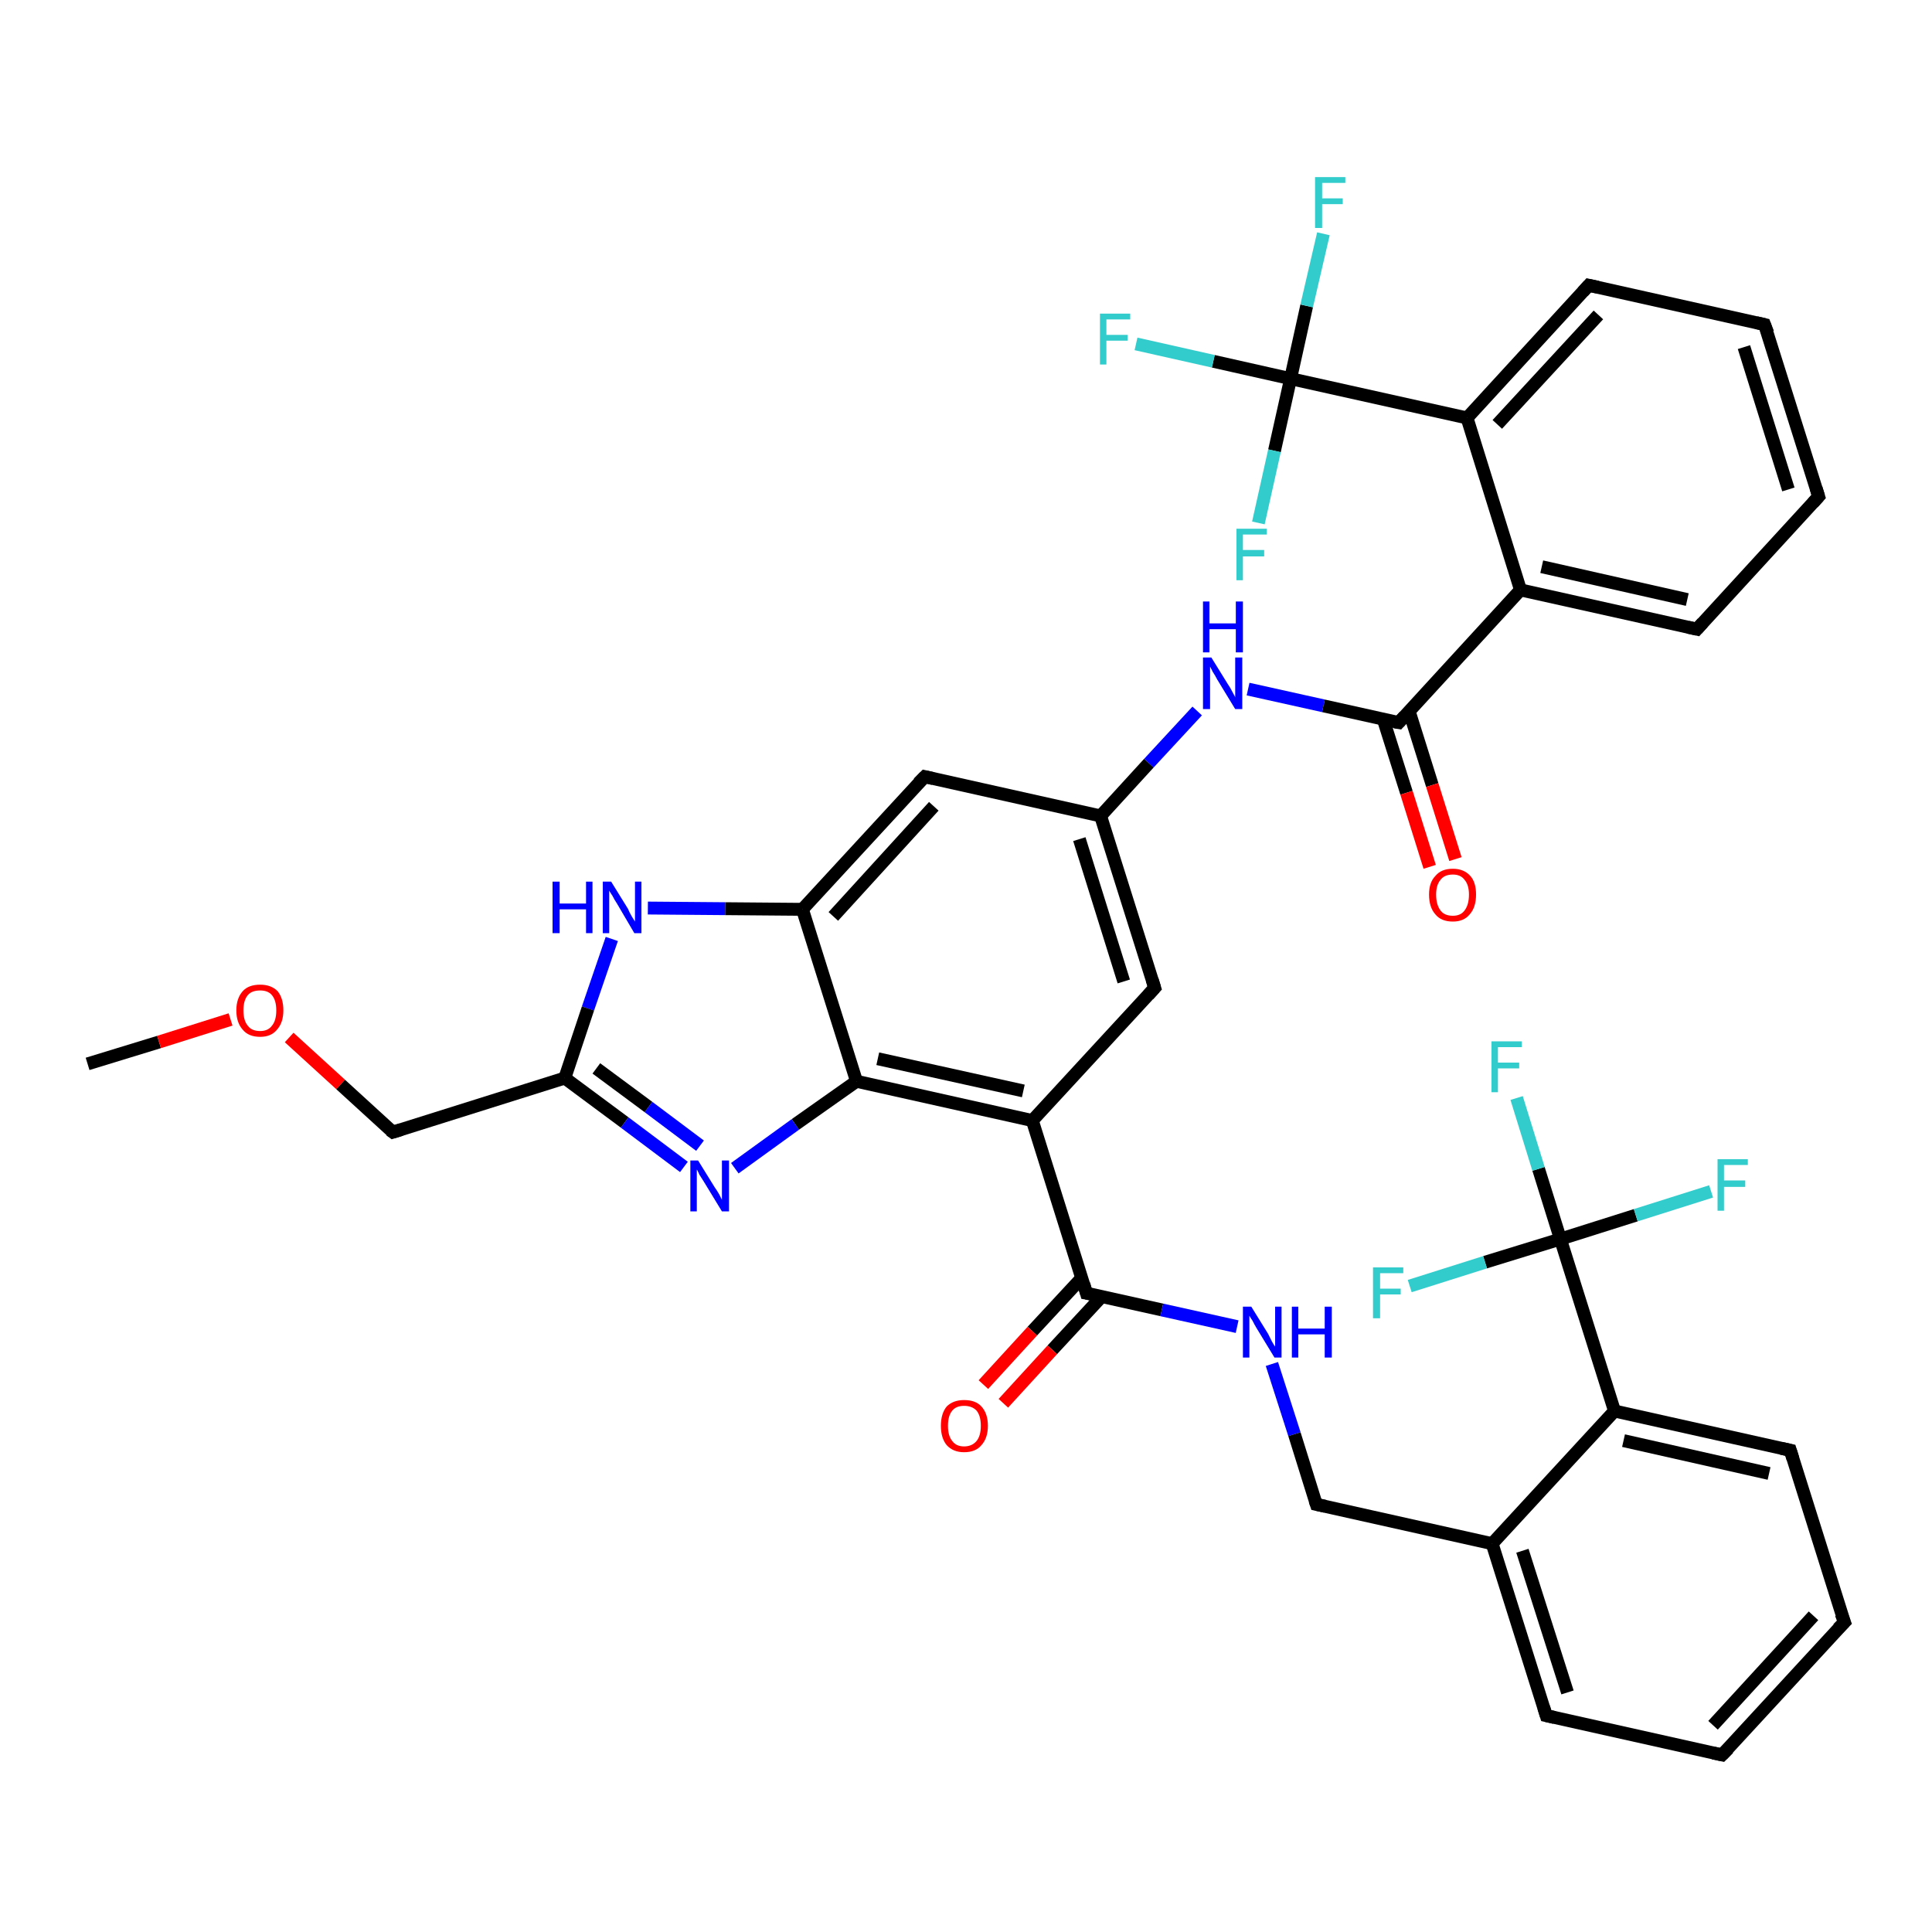 <?xml version='1.0' encoding='iso-8859-1'?>
<svg version='1.1' baseProfile='full'
              xmlns='http://www.w3.org/2000/svg'
                      xmlns:rdkit='http://www.rdkit.org/xml'
                      xmlns:xlink='http://www.w3.org/1999/xlink'
                  xml:space='preserve'
width='300px' height='300px' viewBox='0 0 300 300'>
<!-- END OF HEADER -->
<rect style='opacity:1.0;fill:#FFFFFF;stroke:none' width='300.0' height='300.0' x='0.0' y='0.0'> </rect>
<path class='bond-0 atom-0 atom-1' d='M 13.6,165.2 L 24.7,161.8' style='fill:none;fill-rule:evenodd;stroke:#000000;stroke-width:2.0px;stroke-linecap:butt;stroke-linejoin:miter;stroke-opacity:1' />
<path class='bond-0 atom-0 atom-1' d='M 24.7,161.8 L 35.8,158.3' style='fill:none;fill-rule:evenodd;stroke:#FF0000;stroke-width:2.0px;stroke-linecap:butt;stroke-linejoin:miter;stroke-opacity:1' />
<path class='bond-1 atom-1 atom-2' d='M 44.9,161.1 L 52.9,168.4' style='fill:none;fill-rule:evenodd;stroke:#FF0000;stroke-width:2.0px;stroke-linecap:butt;stroke-linejoin:miter;stroke-opacity:1' />
<path class='bond-1 atom-1 atom-2' d='M 52.9,168.4 L 61.0,175.8' style='fill:none;fill-rule:evenodd;stroke:#000000;stroke-width:2.0px;stroke-linecap:butt;stroke-linejoin:miter;stroke-opacity:1' />
<path class='bond-2 atom-2 atom-3' d='M 61.0,175.8 L 87.7,167.4' style='fill:none;fill-rule:evenodd;stroke:#000000;stroke-width:2.0px;stroke-linecap:butt;stroke-linejoin:miter;stroke-opacity:1' />
<path class='bond-3 atom-3 atom-4' d='M 87.7,167.4 L 97.0,174.3' style='fill:none;fill-rule:evenodd;stroke:#000000;stroke-width:2.0px;stroke-linecap:butt;stroke-linejoin:miter;stroke-opacity:1' />
<path class='bond-3 atom-3 atom-4' d='M 97.0,174.3 L 106.2,181.2' style='fill:none;fill-rule:evenodd;stroke:#0000FF;stroke-width:2.0px;stroke-linecap:butt;stroke-linejoin:miter;stroke-opacity:1' />
<path class='bond-3 atom-3 atom-4' d='M 92.6,165.9 L 100.7,171.9' style='fill:none;fill-rule:evenodd;stroke:#000000;stroke-width:2.0px;stroke-linecap:butt;stroke-linejoin:miter;stroke-opacity:1' />
<path class='bond-3 atom-3 atom-4' d='M 100.7,171.9 L 108.7,177.9' style='fill:none;fill-rule:evenodd;stroke:#0000FF;stroke-width:2.0px;stroke-linecap:butt;stroke-linejoin:miter;stroke-opacity:1' />
<path class='bond-4 atom-4 atom-5' d='M 114.1,181.4 L 123.5,174.6' style='fill:none;fill-rule:evenodd;stroke:#0000FF;stroke-width:2.0px;stroke-linecap:butt;stroke-linejoin:miter;stroke-opacity:1' />
<path class='bond-4 atom-4 atom-5' d='M 123.5,174.6 L 133.0,167.9' style='fill:none;fill-rule:evenodd;stroke:#000000;stroke-width:2.0px;stroke-linecap:butt;stroke-linejoin:miter;stroke-opacity:1' />
<path class='bond-5 atom-5 atom-6' d='M 133.0,167.9 L 160.3,174.0' style='fill:none;fill-rule:evenodd;stroke:#000000;stroke-width:2.0px;stroke-linecap:butt;stroke-linejoin:miter;stroke-opacity:1' />
<path class='bond-5 atom-5 atom-6' d='M 136.3,164.4 L 158.9,169.4' style='fill:none;fill-rule:evenodd;stroke:#000000;stroke-width:2.0px;stroke-linecap:butt;stroke-linejoin:miter;stroke-opacity:1' />
<path class='bond-6 atom-6 atom-7' d='M 160.3,174.0 L 179.3,153.4' style='fill:none;fill-rule:evenodd;stroke:#000000;stroke-width:2.0px;stroke-linecap:butt;stroke-linejoin:miter;stroke-opacity:1' />
<path class='bond-7 atom-7 atom-8' d='M 179.3,153.4 L 170.9,126.7' style='fill:none;fill-rule:evenodd;stroke:#000000;stroke-width:2.0px;stroke-linecap:butt;stroke-linejoin:miter;stroke-opacity:1' />
<path class='bond-7 atom-7 atom-8' d='M 174.5,152.4 L 167.6,130.3' style='fill:none;fill-rule:evenodd;stroke:#000000;stroke-width:2.0px;stroke-linecap:butt;stroke-linejoin:miter;stroke-opacity:1' />
<path class='bond-8 atom-8 atom-9' d='M 170.9,126.7 L 178.4,118.5' style='fill:none;fill-rule:evenodd;stroke:#000000;stroke-width:2.0px;stroke-linecap:butt;stroke-linejoin:miter;stroke-opacity:1' />
<path class='bond-8 atom-8 atom-9' d='M 178.4,118.5 L 185.9,110.4' style='fill:none;fill-rule:evenodd;stroke:#0000FF;stroke-width:2.0px;stroke-linecap:butt;stroke-linejoin:miter;stroke-opacity:1' />
<path class='bond-9 atom-9 atom-10' d='M 193.8,107.0 L 205.5,109.6' style='fill:none;fill-rule:evenodd;stroke:#0000FF;stroke-width:2.0px;stroke-linecap:butt;stroke-linejoin:miter;stroke-opacity:1' />
<path class='bond-9 atom-9 atom-10' d='M 205.5,109.6 L 217.2,112.2' style='fill:none;fill-rule:evenodd;stroke:#000000;stroke-width:2.0px;stroke-linecap:butt;stroke-linejoin:miter;stroke-opacity:1' />
<path class='bond-10 atom-10 atom-11' d='M 214.8,111.7 L 218.4,123.1' style='fill:none;fill-rule:evenodd;stroke:#000000;stroke-width:2.0px;stroke-linecap:butt;stroke-linejoin:miter;stroke-opacity:1' />
<path class='bond-10 atom-10 atom-11' d='M 218.4,123.1 L 222.0,134.6' style='fill:none;fill-rule:evenodd;stroke:#FF0000;stroke-width:2.0px;stroke-linecap:butt;stroke-linejoin:miter;stroke-opacity:1' />
<path class='bond-10 atom-10 atom-11' d='M 218.8,110.4 L 222.4,121.9' style='fill:none;fill-rule:evenodd;stroke:#000000;stroke-width:2.0px;stroke-linecap:butt;stroke-linejoin:miter;stroke-opacity:1' />
<path class='bond-10 atom-10 atom-11' d='M 222.4,121.9 L 226.0,133.4' style='fill:none;fill-rule:evenodd;stroke:#FF0000;stroke-width:2.0px;stroke-linecap:butt;stroke-linejoin:miter;stroke-opacity:1' />
<path class='bond-11 atom-10 atom-12' d='M 217.2,112.2 L 236.1,91.6' style='fill:none;fill-rule:evenodd;stroke:#000000;stroke-width:2.0px;stroke-linecap:butt;stroke-linejoin:miter;stroke-opacity:1' />
<path class='bond-12 atom-12 atom-13' d='M 236.1,91.6 L 263.5,97.7' style='fill:none;fill-rule:evenodd;stroke:#000000;stroke-width:2.0px;stroke-linecap:butt;stroke-linejoin:miter;stroke-opacity:1' />
<path class='bond-12 atom-12 atom-13' d='M 239.4,88.0 L 262.0,93.1' style='fill:none;fill-rule:evenodd;stroke:#000000;stroke-width:2.0px;stroke-linecap:butt;stroke-linejoin:miter;stroke-opacity:1' />
<path class='bond-13 atom-13 atom-14' d='M 263.5,97.7 L 282.4,77.1' style='fill:none;fill-rule:evenodd;stroke:#000000;stroke-width:2.0px;stroke-linecap:butt;stroke-linejoin:miter;stroke-opacity:1' />
<path class='bond-14 atom-14 atom-15' d='M 282.4,77.1 L 274.0,50.4' style='fill:none;fill-rule:evenodd;stroke:#000000;stroke-width:2.0px;stroke-linecap:butt;stroke-linejoin:miter;stroke-opacity:1' />
<path class='bond-14 atom-14 atom-15' d='M 277.7,76.0 L 270.8,53.9' style='fill:none;fill-rule:evenodd;stroke:#000000;stroke-width:2.0px;stroke-linecap:butt;stroke-linejoin:miter;stroke-opacity:1' />
<path class='bond-15 atom-15 atom-16' d='M 274.0,50.4 L 246.7,44.3' style='fill:none;fill-rule:evenodd;stroke:#000000;stroke-width:2.0px;stroke-linecap:butt;stroke-linejoin:miter;stroke-opacity:1' />
<path class='bond-16 atom-16 atom-17' d='M 246.7,44.3 L 227.8,64.9' style='fill:none;fill-rule:evenodd;stroke:#000000;stroke-width:2.0px;stroke-linecap:butt;stroke-linejoin:miter;stroke-opacity:1' />
<path class='bond-16 atom-16 atom-17' d='M 248.2,48.9 L 232.5,65.9' style='fill:none;fill-rule:evenodd;stroke:#000000;stroke-width:2.0px;stroke-linecap:butt;stroke-linejoin:miter;stroke-opacity:1' />
<path class='bond-17 atom-17 atom-18' d='M 227.8,64.9 L 200.4,58.8' style='fill:none;fill-rule:evenodd;stroke:#000000;stroke-width:2.0px;stroke-linecap:butt;stroke-linejoin:miter;stroke-opacity:1' />
<path class='bond-18 atom-18 atom-19' d='M 200.4,58.8 L 188.4,56.1' style='fill:none;fill-rule:evenodd;stroke:#000000;stroke-width:2.0px;stroke-linecap:butt;stroke-linejoin:miter;stroke-opacity:1' />
<path class='bond-18 atom-18 atom-19' d='M 188.4,56.1 L 176.4,53.4' style='fill:none;fill-rule:evenodd;stroke:#33CCCC;stroke-width:2.0px;stroke-linecap:butt;stroke-linejoin:miter;stroke-opacity:1' />
<path class='bond-19 atom-18 atom-20' d='M 200.4,58.8 L 202.9,47.5' style='fill:none;fill-rule:evenodd;stroke:#000000;stroke-width:2.0px;stroke-linecap:butt;stroke-linejoin:miter;stroke-opacity:1' />
<path class='bond-19 atom-18 atom-20' d='M 202.9,47.5 L 205.5,36.3' style='fill:none;fill-rule:evenodd;stroke:#33CCCC;stroke-width:2.0px;stroke-linecap:butt;stroke-linejoin:miter;stroke-opacity:1' />
<path class='bond-20 atom-18 atom-21' d='M 200.4,58.8 L 197.9,70.0' style='fill:none;fill-rule:evenodd;stroke:#000000;stroke-width:2.0px;stroke-linecap:butt;stroke-linejoin:miter;stroke-opacity:1' />
<path class='bond-20 atom-18 atom-21' d='M 197.9,70.0 L 195.4,81.2' style='fill:none;fill-rule:evenodd;stroke:#33CCCC;stroke-width:2.0px;stroke-linecap:butt;stroke-linejoin:miter;stroke-opacity:1' />
<path class='bond-21 atom-8 atom-22' d='M 170.9,126.7 L 143.6,120.6' style='fill:none;fill-rule:evenodd;stroke:#000000;stroke-width:2.0px;stroke-linecap:butt;stroke-linejoin:miter;stroke-opacity:1' />
<path class='bond-22 atom-22 atom-23' d='M 143.6,120.6 L 124.6,141.2' style='fill:none;fill-rule:evenodd;stroke:#000000;stroke-width:2.0px;stroke-linecap:butt;stroke-linejoin:miter;stroke-opacity:1' />
<path class='bond-22 atom-22 atom-23' d='M 145.0,125.2 L 129.4,142.3' style='fill:none;fill-rule:evenodd;stroke:#000000;stroke-width:2.0px;stroke-linecap:butt;stroke-linejoin:miter;stroke-opacity:1' />
<path class='bond-23 atom-23 atom-24' d='M 124.6,141.2 L 112.6,141.1' style='fill:none;fill-rule:evenodd;stroke:#000000;stroke-width:2.0px;stroke-linecap:butt;stroke-linejoin:miter;stroke-opacity:1' />
<path class='bond-23 atom-23 atom-24' d='M 112.6,141.1 L 100.6,141.0' style='fill:none;fill-rule:evenodd;stroke:#0000FF;stroke-width:2.0px;stroke-linecap:butt;stroke-linejoin:miter;stroke-opacity:1' />
<path class='bond-24 atom-6 atom-25' d='M 160.3,174.0 L 168.7,200.8' style='fill:none;fill-rule:evenodd;stroke:#000000;stroke-width:2.0px;stroke-linecap:butt;stroke-linejoin:miter;stroke-opacity:1' />
<path class='bond-25 atom-25 atom-26' d='M 168.0,198.4 L 160.3,206.7' style='fill:none;fill-rule:evenodd;stroke:#000000;stroke-width:2.0px;stroke-linecap:butt;stroke-linejoin:miter;stroke-opacity:1' />
<path class='bond-25 atom-25 atom-26' d='M 160.3,206.7 L 152.7,215.0' style='fill:none;fill-rule:evenodd;stroke:#FF0000;stroke-width:2.0px;stroke-linecap:butt;stroke-linejoin:miter;stroke-opacity:1' />
<path class='bond-25 atom-25 atom-26' d='M 171.1,201.3 L 163.4,209.6' style='fill:none;fill-rule:evenodd;stroke:#000000;stroke-width:2.0px;stroke-linecap:butt;stroke-linejoin:miter;stroke-opacity:1' />
<path class='bond-25 atom-25 atom-26' d='M 163.4,209.6 L 155.8,217.9' style='fill:none;fill-rule:evenodd;stroke:#FF0000;stroke-width:2.0px;stroke-linecap:butt;stroke-linejoin:miter;stroke-opacity:1' />
<path class='bond-26 atom-25 atom-27' d='M 168.7,200.8 L 180.4,203.4' style='fill:none;fill-rule:evenodd;stroke:#000000;stroke-width:2.0px;stroke-linecap:butt;stroke-linejoin:miter;stroke-opacity:1' />
<path class='bond-26 atom-25 atom-27' d='M 180.4,203.4 L 192.1,206.0' style='fill:none;fill-rule:evenodd;stroke:#0000FF;stroke-width:2.0px;stroke-linecap:butt;stroke-linejoin:miter;stroke-opacity:1' />
<path class='bond-27 atom-27 atom-28' d='M 197.5,211.8 L 201.0,222.7' style='fill:none;fill-rule:evenodd;stroke:#0000FF;stroke-width:2.0px;stroke-linecap:butt;stroke-linejoin:miter;stroke-opacity:1' />
<path class='bond-27 atom-27 atom-28' d='M 201.0,222.7 L 204.4,233.6' style='fill:none;fill-rule:evenodd;stroke:#000000;stroke-width:2.0px;stroke-linecap:butt;stroke-linejoin:miter;stroke-opacity:1' />
<path class='bond-28 atom-28 atom-29' d='M 204.4,233.6 L 231.7,239.7' style='fill:none;fill-rule:evenodd;stroke:#000000;stroke-width:2.0px;stroke-linecap:butt;stroke-linejoin:miter;stroke-opacity:1' />
<path class='bond-29 atom-29 atom-30' d='M 231.7,239.7 L 240.1,266.4' style='fill:none;fill-rule:evenodd;stroke:#000000;stroke-width:2.0px;stroke-linecap:butt;stroke-linejoin:miter;stroke-opacity:1' />
<path class='bond-29 atom-29 atom-30' d='M 236.4,240.8 L 243.4,262.8' style='fill:none;fill-rule:evenodd;stroke:#000000;stroke-width:2.0px;stroke-linecap:butt;stroke-linejoin:miter;stroke-opacity:1' />
<path class='bond-30 atom-30 atom-31' d='M 240.1,266.4 L 267.4,272.5' style='fill:none;fill-rule:evenodd;stroke:#000000;stroke-width:2.0px;stroke-linecap:butt;stroke-linejoin:miter;stroke-opacity:1' />
<path class='bond-31 atom-31 atom-32' d='M 267.4,272.5 L 286.4,251.9' style='fill:none;fill-rule:evenodd;stroke:#000000;stroke-width:2.0px;stroke-linecap:butt;stroke-linejoin:miter;stroke-opacity:1' />
<path class='bond-31 atom-31 atom-32' d='M 266.0,267.9 L 281.6,250.9' style='fill:none;fill-rule:evenodd;stroke:#000000;stroke-width:2.0px;stroke-linecap:butt;stroke-linejoin:miter;stroke-opacity:1' />
<path class='bond-32 atom-32 atom-33' d='M 286.4,251.9 L 278.0,225.2' style='fill:none;fill-rule:evenodd;stroke:#000000;stroke-width:2.0px;stroke-linecap:butt;stroke-linejoin:miter;stroke-opacity:1' />
<path class='bond-33 atom-33 atom-34' d='M 278.0,225.2 L 250.7,219.1' style='fill:none;fill-rule:evenodd;stroke:#000000;stroke-width:2.0px;stroke-linecap:butt;stroke-linejoin:miter;stroke-opacity:1' />
<path class='bond-33 atom-33 atom-34' d='M 274.7,228.8 L 252.1,223.7' style='fill:none;fill-rule:evenodd;stroke:#000000;stroke-width:2.0px;stroke-linecap:butt;stroke-linejoin:miter;stroke-opacity:1' />
<path class='bond-34 atom-34 atom-35' d='M 250.7,219.1 L 242.3,192.4' style='fill:none;fill-rule:evenodd;stroke:#000000;stroke-width:2.0px;stroke-linecap:butt;stroke-linejoin:miter;stroke-opacity:1' />
<path class='bond-35 atom-35 atom-36' d='M 242.3,192.4 L 238.9,181.5' style='fill:none;fill-rule:evenodd;stroke:#000000;stroke-width:2.0px;stroke-linecap:butt;stroke-linejoin:miter;stroke-opacity:1' />
<path class='bond-35 atom-35 atom-36' d='M 238.9,181.5 L 235.5,170.5' style='fill:none;fill-rule:evenodd;stroke:#33CCCC;stroke-width:2.0px;stroke-linecap:butt;stroke-linejoin:miter;stroke-opacity:1' />
<path class='bond-36 atom-35 atom-37' d='M 242.3,192.4 L 254.0,188.7' style='fill:none;fill-rule:evenodd;stroke:#000000;stroke-width:2.0px;stroke-linecap:butt;stroke-linejoin:miter;stroke-opacity:1' />
<path class='bond-36 atom-35 atom-37' d='M 254.0,188.7 L 265.7,185.0' style='fill:none;fill-rule:evenodd;stroke:#33CCCC;stroke-width:2.0px;stroke-linecap:butt;stroke-linejoin:miter;stroke-opacity:1' />
<path class='bond-37 atom-35 atom-38' d='M 242.3,192.4 L 230.6,196.0' style='fill:none;fill-rule:evenodd;stroke:#000000;stroke-width:2.0px;stroke-linecap:butt;stroke-linejoin:miter;stroke-opacity:1' />
<path class='bond-37 atom-35 atom-38' d='M 230.6,196.0 L 218.9,199.7' style='fill:none;fill-rule:evenodd;stroke:#33CCCC;stroke-width:2.0px;stroke-linecap:butt;stroke-linejoin:miter;stroke-opacity:1' />
<path class='bond-38 atom-24 atom-3' d='M 95.0,145.8 L 91.3,156.6' style='fill:none;fill-rule:evenodd;stroke:#0000FF;stroke-width:2.0px;stroke-linecap:butt;stroke-linejoin:miter;stroke-opacity:1' />
<path class='bond-38 atom-24 atom-3' d='M 91.3,156.6 L 87.7,167.4' style='fill:none;fill-rule:evenodd;stroke:#000000;stroke-width:2.0px;stroke-linecap:butt;stroke-linejoin:miter;stroke-opacity:1' />
<path class='bond-39 atom-34 atom-29' d='M 250.7,219.1 L 231.7,239.7' style='fill:none;fill-rule:evenodd;stroke:#000000;stroke-width:2.0px;stroke-linecap:butt;stroke-linejoin:miter;stroke-opacity:1' />
<path class='bond-40 atom-23 atom-5' d='M 124.6,141.2 L 133.0,167.9' style='fill:none;fill-rule:evenodd;stroke:#000000;stroke-width:2.0px;stroke-linecap:butt;stroke-linejoin:miter;stroke-opacity:1' />
<path class='bond-41 atom-17 atom-12' d='M 227.8,64.9 L 236.1,91.6' style='fill:none;fill-rule:evenodd;stroke:#000000;stroke-width:2.0px;stroke-linecap:butt;stroke-linejoin:miter;stroke-opacity:1' />
<path d='M 60.6,175.5 L 61.0,175.8 L 62.3,175.4' style='fill:none;stroke:#000000;stroke-width:2.0px;stroke-linecap:butt;stroke-linejoin:miter;stroke-opacity:1;' />
<path d='M 178.3,154.5 L 179.3,153.4 L 178.9,152.1' style='fill:none;stroke:#000000;stroke-width:2.0px;stroke-linecap:butt;stroke-linejoin:miter;stroke-opacity:1;' />
<path d='M 216.6,112.1 L 217.2,112.2 L 218.1,111.2' style='fill:none;stroke:#000000;stroke-width:2.0px;stroke-linecap:butt;stroke-linejoin:miter;stroke-opacity:1;' />
<path d='M 262.1,97.4 L 263.5,97.7 L 264.4,96.7' style='fill:none;stroke:#000000;stroke-width:2.0px;stroke-linecap:butt;stroke-linejoin:miter;stroke-opacity:1;' />
<path d='M 281.5,78.1 L 282.4,77.1 L 282.0,75.8' style='fill:none;stroke:#000000;stroke-width:2.0px;stroke-linecap:butt;stroke-linejoin:miter;stroke-opacity:1;' />
<path d='M 274.5,51.7 L 274.0,50.4 L 272.7,50.1' style='fill:none;stroke:#000000;stroke-width:2.0px;stroke-linecap:butt;stroke-linejoin:miter;stroke-opacity:1;' />
<path d='M 248.1,44.6 L 246.7,44.3 L 245.8,45.3' style='fill:none;stroke:#000000;stroke-width:2.0px;stroke-linecap:butt;stroke-linejoin:miter;stroke-opacity:1;' />
<path d='M 144.9,120.9 L 143.6,120.6 L 142.6,121.6' style='fill:none;stroke:#000000;stroke-width:2.0px;stroke-linecap:butt;stroke-linejoin:miter;stroke-opacity:1;' />
<path d='M 168.3,199.4 L 168.7,200.8 L 169.3,200.9' style='fill:none;stroke:#000000;stroke-width:2.0px;stroke-linecap:butt;stroke-linejoin:miter;stroke-opacity:1;' />
<path d='M 204.2,233.0 L 204.4,233.6 L 205.8,233.9' style='fill:none;stroke:#000000;stroke-width:2.0px;stroke-linecap:butt;stroke-linejoin:miter;stroke-opacity:1;' />
<path d='M 239.7,265.1 L 240.1,266.4 L 241.4,266.7' style='fill:none;stroke:#000000;stroke-width:2.0px;stroke-linecap:butt;stroke-linejoin:miter;stroke-opacity:1;' />
<path d='M 266.0,272.2 L 267.4,272.5 L 268.4,271.5' style='fill:none;stroke:#000000;stroke-width:2.0px;stroke-linecap:butt;stroke-linejoin:miter;stroke-opacity:1;' />
<path d='M 285.4,252.9 L 286.4,251.9 L 285.9,250.6' style='fill:none;stroke:#000000;stroke-width:2.0px;stroke-linecap:butt;stroke-linejoin:miter;stroke-opacity:1;' />
<path d='M 278.4,226.5 L 278.0,225.2 L 276.6,224.9' style='fill:none;stroke:#000000;stroke-width:2.0px;stroke-linecap:butt;stroke-linejoin:miter;stroke-opacity:1;' />
<path class='atom-1' d='M 36.7 156.9
Q 36.7 155.0, 37.7 153.9
Q 38.6 152.9, 40.4 152.9
Q 42.1 152.9, 43.1 153.9
Q 44.0 155.0, 44.0 156.9
Q 44.0 158.8, 43.0 159.9
Q 42.1 161.0, 40.4 161.0
Q 38.6 161.0, 37.7 159.9
Q 36.7 158.8, 36.7 156.9
M 40.4 160.1
Q 41.6 160.1, 42.2 159.3
Q 42.9 158.5, 42.9 156.9
Q 42.9 155.3, 42.2 154.5
Q 41.6 153.8, 40.4 153.8
Q 39.1 153.8, 38.5 154.5
Q 37.8 155.3, 37.8 156.9
Q 37.8 158.5, 38.5 159.3
Q 39.1 160.1, 40.4 160.1
' fill='#FF0000'/>
<path class='atom-4' d='M 108.4 180.2
L 111.0 184.4
Q 111.3 184.8, 111.7 185.5
Q 112.1 186.3, 112.1 186.3
L 112.1 180.2
L 113.2 180.2
L 113.2 188.1
L 112.1 188.1
L 109.3 183.5
Q 109.0 183.0, 108.6 182.4
Q 108.3 181.7, 108.2 181.6
L 108.2 188.1
L 107.2 188.1
L 107.2 180.2
L 108.4 180.2
' fill='#0000FF'/>
<path class='atom-9' d='M 188.1 102.1
L 190.7 106.3
Q 191.0 106.7, 191.4 107.5
Q 191.8 108.2, 191.8 108.3
L 191.8 102.1
L 192.9 102.1
L 192.9 110.1
L 191.8 110.1
L 189.0 105.5
Q 188.7 104.9, 188.3 104.3
Q 188.0 103.7, 187.9 103.5
L 187.9 110.1
L 186.8 110.1
L 186.8 102.1
L 188.1 102.1
' fill='#0000FF'/>
<path class='atom-9' d='M 186.8 93.4
L 187.8 93.4
L 187.8 96.8
L 191.9 96.8
L 191.9 93.4
L 193.0 93.4
L 193.0 101.3
L 191.9 101.3
L 191.9 97.7
L 187.8 97.7
L 187.8 101.3
L 186.8 101.3
L 186.8 93.4
' fill='#0000FF'/>
<path class='atom-11' d='M 221.9 138.9
Q 221.9 137.0, 222.9 136.0
Q 223.8 134.9, 225.6 134.9
Q 227.3 134.9, 228.3 136.0
Q 229.2 137.0, 229.2 138.9
Q 229.2 140.9, 228.2 142.0
Q 227.3 143.1, 225.6 143.1
Q 223.8 143.1, 222.9 142.0
Q 221.9 140.9, 221.9 138.9
M 225.6 142.2
Q 226.8 142.2, 227.4 141.4
Q 228.1 140.5, 228.1 138.9
Q 228.1 137.4, 227.4 136.6
Q 226.8 135.8, 225.6 135.8
Q 224.3 135.8, 223.7 136.6
Q 223.0 137.4, 223.0 138.9
Q 223.0 140.5, 223.7 141.4
Q 224.3 142.2, 225.6 142.2
' fill='#FF0000'/>
<path class='atom-19' d='M 170.8 48.7
L 175.5 48.7
L 175.5 49.6
L 171.8 49.6
L 171.8 52.0
L 175.1 52.0
L 175.1 52.9
L 171.8 52.9
L 171.8 56.6
L 170.8 56.6
L 170.8 48.7
' fill='#33CCCC'/>
<path class='atom-20' d='M 204.2 27.5
L 208.9 27.5
L 208.9 28.4
L 205.3 28.4
L 205.3 30.8
L 208.5 30.8
L 208.5 31.7
L 205.3 31.7
L 205.3 35.4
L 204.2 35.4
L 204.2 27.5
' fill='#33CCCC'/>
<path class='atom-21' d='M 192.0 82.1
L 196.7 82.1
L 196.7 83.0
L 193.0 83.0
L 193.0 85.4
L 196.3 85.4
L 196.3 86.4
L 193.0 86.4
L 193.0 90.1
L 192.0 90.1
L 192.0 82.1
' fill='#33CCCC'/>
<path class='atom-24' d='M 85.8 136.9
L 86.9 136.9
L 86.9 140.3
L 91.0 140.3
L 91.0 136.9
L 92.0 136.9
L 92.0 144.9
L 91.0 144.9
L 91.0 141.2
L 86.9 141.2
L 86.9 144.9
L 85.8 144.9
L 85.8 136.9
' fill='#0000FF'/>
<path class='atom-24' d='M 94.9 136.9
L 97.5 141.1
Q 97.7 141.6, 98.1 142.3
Q 98.6 143.1, 98.6 143.1
L 98.6 136.9
L 99.6 136.9
L 99.6 144.9
L 98.5 144.9
L 95.8 140.3
Q 95.4 139.7, 95.1 139.1
Q 94.7 138.5, 94.6 138.3
L 94.6 144.9
L 93.6 144.9
L 93.6 136.9
L 94.9 136.9
' fill='#0000FF'/>
<path class='atom-26' d='M 146.1 221.4
Q 146.1 219.5, 147.0 218.4
Q 148.0 217.4, 149.7 217.4
Q 151.5 217.4, 152.4 218.4
Q 153.4 219.5, 153.4 221.4
Q 153.4 223.3, 152.4 224.4
Q 151.5 225.5, 149.7 225.5
Q 148.0 225.5, 147.0 224.4
Q 146.1 223.3, 146.1 221.4
M 149.7 224.6
Q 150.9 224.6, 151.6 223.8
Q 152.3 223.0, 152.3 221.4
Q 152.3 219.8, 151.6 219.0
Q 150.9 218.3, 149.7 218.3
Q 148.5 218.3, 147.9 219.0
Q 147.2 219.8, 147.2 221.4
Q 147.2 223.0, 147.9 223.8
Q 148.5 224.6, 149.7 224.6
' fill='#FF0000'/>
<path class='atom-27' d='M 194.3 202.9
L 196.9 207.1
Q 197.1 207.5, 197.5 208.3
Q 197.9 209.0, 198.0 209.1
L 198.0 202.9
L 199.0 202.9
L 199.0 210.8
L 197.9 210.8
L 195.1 206.2
Q 194.8 205.7, 194.5 205.1
Q 194.1 204.5, 194.0 204.3
L 194.0 210.8
L 193.0 210.8
L 193.0 202.9
L 194.3 202.9
' fill='#0000FF'/>
<path class='atom-27' d='M 200.6 202.9
L 201.6 202.9
L 201.6 206.3
L 205.7 206.3
L 205.7 202.9
L 206.8 202.9
L 206.8 210.8
L 205.7 210.8
L 205.7 207.2
L 201.6 207.2
L 201.6 210.8
L 200.6 210.8
L 200.6 202.9
' fill='#0000FF'/>
<path class='atom-36' d='M 231.6 161.7
L 236.3 161.7
L 236.3 162.6
L 232.6 162.6
L 232.6 165.0
L 235.9 165.0
L 235.9 165.9
L 232.6 165.9
L 232.6 169.6
L 231.6 169.6
L 231.6 161.7
' fill='#33CCCC'/>
<path class='atom-37' d='M 266.7 180.0
L 271.4 180.0
L 271.4 180.9
L 267.7 180.9
L 267.7 183.3
L 271.0 183.3
L 271.0 184.3
L 267.7 184.3
L 267.7 188.0
L 266.7 188.0
L 266.7 180.0
' fill='#33CCCC'/>
<path class='atom-38' d='M 213.2 196.8
L 217.9 196.8
L 217.9 197.7
L 214.3 197.7
L 214.3 200.1
L 217.5 200.1
L 217.5 201.0
L 214.3 201.0
L 214.3 204.7
L 213.2 204.7
L 213.2 196.8
' fill='#33CCCC'/>
</svg>
